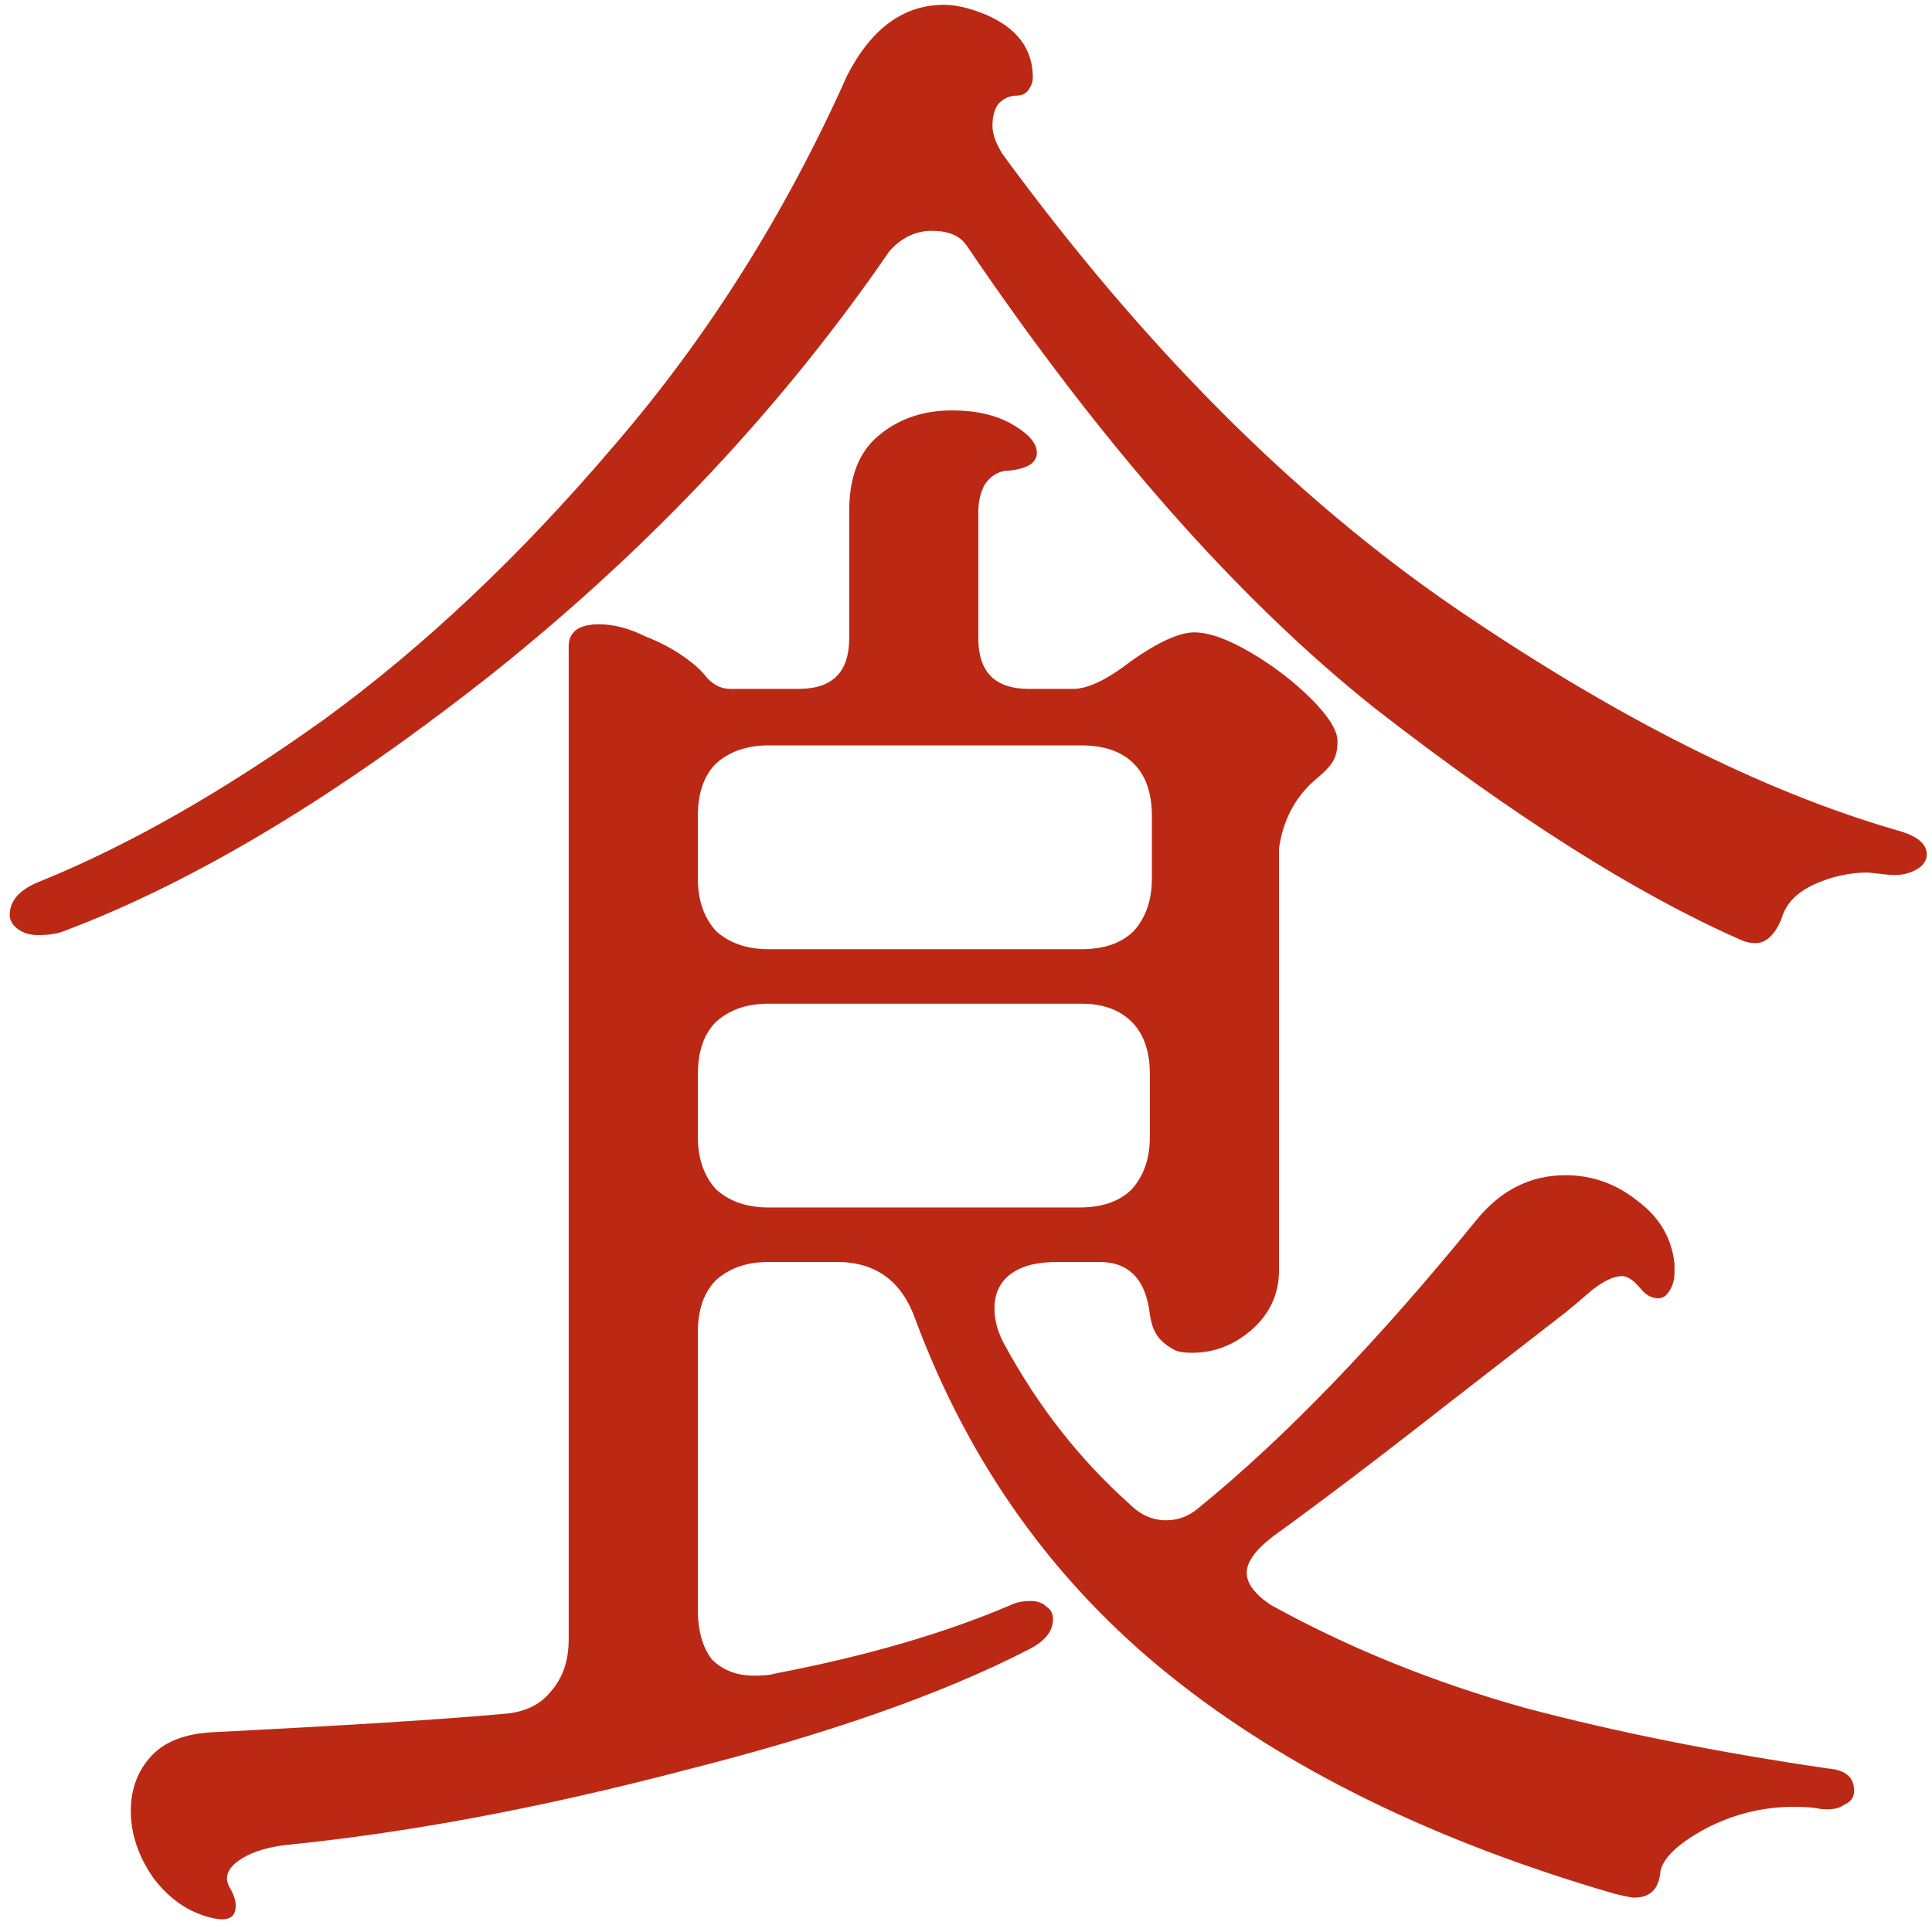 <?xml version="1.0" encoding="UTF-8"?> <svg xmlns="http://www.w3.org/2000/svg" width="138" height="138" viewBox="0 0 138 138" fill="none"><path d="M4.586 66.502C4.106 66.695 3.481 66.791 2.712 66.791C2.136 66.791 1.655 66.647 1.271 66.358C0.887 66.07 0.694 65.734 0.694 65.349C0.694 64.292 1.463 63.476 3.001 62.899C9.343 60.304 16.069 56.461 23.18 51.368C30.291 46.179 37.162 39.693 43.792 31.909C50.519 24.126 56.092 15.285 60.512 5.388C62.242 2.024 64.548 0.343 67.431 0.343C68.296 0.343 69.305 0.583 70.458 1.063C72.668 2.024 73.773 3.514 73.773 5.532C73.773 5.82 73.677 6.108 73.485 6.397C73.292 6.685 73.004 6.829 72.62 6.829C72.139 6.829 71.707 7.021 71.323 7.406C71.034 7.79 70.89 8.318 70.89 8.991C70.89 9.568 71.13 10.24 71.611 11.009C81.604 24.654 92.319 35.416 103.754 43.296C115.285 51.176 125.855 56.509 135.464 59.295C136.906 59.68 137.626 60.257 137.626 61.025C137.626 61.506 137.338 61.89 136.762 62.178C136.185 62.467 135.512 62.563 134.744 62.467L133.446 62.322C132.101 62.322 130.804 62.611 129.555 63.187C128.305 63.764 127.537 64.581 127.248 65.638C126.768 66.791 126.143 67.367 125.375 67.367C124.99 67.367 124.606 67.271 124.221 67.079C116.822 63.812 108.174 58.335 98.276 50.647C88.475 42.864 78.722 31.813 69.016 17.495C68.536 16.823 67.719 16.486 66.566 16.486C65.413 16.486 64.404 16.967 63.539 17.928C55.948 28.978 46.579 38.972 35.432 47.909C24.285 56.749 14.003 62.947 4.586 66.502ZM15.108 136.986C13.475 136.602 12.081 135.641 10.928 134.104C9.871 132.566 9.343 130.981 9.343 129.347C9.343 127.81 9.823 126.512 10.784 125.455C11.745 124.398 13.235 123.822 15.252 123.726C24.766 123.245 31.636 122.813 35.864 122.428C37.402 122.332 38.555 121.804 39.324 120.843C40.188 119.882 40.621 118.633 40.621 117.095V46.179C40.621 45.122 41.342 44.593 42.783 44.593C43.84 44.593 44.945 44.882 46.098 45.458C47.347 45.939 48.453 46.563 49.413 47.332C49.798 47.62 50.182 48.005 50.566 48.485C51.047 48.966 51.575 49.206 52.152 49.206H57.053C59.455 49.206 60.656 48.005 60.656 45.602V36.522C60.656 34.119 61.329 32.342 62.674 31.189C64.115 29.939 65.893 29.315 68.007 29.315C69.737 29.315 71.178 29.651 72.332 30.324C73.485 30.996 74.061 31.669 74.061 32.342C74.061 33.11 73.292 33.543 71.755 33.639C71.178 33.735 70.698 34.071 70.314 34.648C70.025 35.224 69.881 35.849 69.881 36.522V45.602C69.881 48.005 71.082 49.206 73.485 49.206H76.656C77.713 49.206 79.106 48.533 80.836 47.188C82.757 45.843 84.247 45.17 85.304 45.17C86.361 45.17 87.706 45.65 89.34 46.611C90.973 47.572 92.415 48.677 93.664 49.926C94.913 51.176 95.538 52.185 95.538 52.953C95.538 53.626 95.394 54.155 95.105 54.539C94.913 54.827 94.529 55.212 93.952 55.692C92.511 56.941 91.646 58.575 91.358 60.593V90.718C91.358 92.448 90.685 93.889 89.34 95.042C88.091 96.099 86.697 96.627 85.16 96.627C84.679 96.627 84.295 96.579 84.007 96.483C83.43 96.195 82.998 95.859 82.71 95.474C82.421 95.09 82.229 94.561 82.133 93.889C81.845 91.39 80.644 90.141 78.529 90.141H75.502C74.061 90.141 72.956 90.43 72.187 91.006C71.419 91.583 71.034 92.399 71.034 93.456C71.034 94.321 71.274 95.186 71.755 96.051C74.157 100.471 77.136 104.267 80.692 107.438C81.46 108.207 82.325 108.591 83.286 108.591C84.151 108.591 84.92 108.303 85.592 107.726C91.742 102.729 98.373 95.859 105.483 87.114C107.213 85 109.327 83.943 111.826 83.943C113.747 83.943 115.477 84.568 117.015 85.817C118.552 86.97 119.417 88.46 119.609 90.285V90.862C119.609 91.439 119.465 91.919 119.177 92.303C118.984 92.592 118.744 92.736 118.456 92.736C117.975 92.736 117.543 92.496 117.159 92.015C116.678 91.439 116.246 91.15 115.861 91.15C115.285 91.15 114.564 91.487 113.699 92.159C112.931 92.832 112.306 93.36 111.826 93.745L103.465 100.231C98.565 104.075 94.385 107.246 90.925 109.744C89.676 110.705 89.052 111.57 89.052 112.339C89.052 113.107 89.628 113.876 90.781 114.645C96.355 117.72 102.408 120.17 108.943 121.996C115.477 123.726 122.684 125.167 130.564 126.32C131.813 126.416 132.437 126.945 132.437 127.906C132.437 128.386 132.197 128.722 131.717 128.915C131.332 129.203 130.756 129.299 129.987 129.203C129.603 129.107 128.978 129.059 128.113 129.059C125.903 129.059 123.789 129.587 121.771 130.644C119.849 131.701 118.792 132.71 118.6 133.671C118.504 134.92 117.879 135.545 116.726 135.545C116.534 135.545 116.054 135.449 115.285 135.257C102.408 131.509 91.838 126.32 83.574 119.69C75.31 113.059 69.257 104.603 65.413 94.321C64.452 91.535 62.578 90.141 59.791 90.141H54.891C53.353 90.141 52.104 90.574 51.143 91.439C50.278 92.303 49.846 93.552 49.846 95.186V114.933C49.846 116.471 50.182 117.672 50.855 118.537C51.623 119.305 52.633 119.69 53.882 119.69C54.554 119.69 55.035 119.642 55.323 119.546C61.857 118.296 67.479 116.663 72.187 114.645C72.572 114.453 73.052 114.357 73.629 114.357C74.109 114.357 74.493 114.501 74.782 114.789C75.07 114.981 75.214 115.269 75.214 115.654C75.214 116.519 74.638 117.239 73.485 117.816C67.335 120.987 59.119 123.87 48.837 126.464C38.555 129.155 29.042 130.933 20.297 131.797C18.856 131.99 17.751 132.374 16.982 132.95C16.213 133.527 16.021 134.152 16.406 134.824C16.694 135.305 16.838 135.737 16.838 136.122C16.838 136.986 16.262 137.275 15.108 136.986ZM49.846 62.755C49.846 64.292 50.278 65.541 51.143 66.502C52.104 67.367 53.353 67.8 54.891 67.8H77.232C78.866 67.8 80.115 67.367 80.98 66.502C81.845 65.541 82.277 64.292 82.277 62.755V58.287C82.277 56.653 81.845 55.404 80.98 54.539C80.115 53.674 78.866 53.242 77.232 53.242H54.891C53.353 53.242 52.104 53.674 51.143 54.539C50.278 55.404 49.846 56.653 49.846 58.287V62.755ZM49.846 81.205C49.846 82.742 50.278 83.991 51.143 84.952C52.104 85.817 53.353 86.249 54.891 86.249H77.088C78.722 86.249 79.971 85.817 80.836 84.952C81.701 83.991 82.133 82.742 82.133 81.205V76.736C82.133 75.103 81.701 73.853 80.836 72.989C79.971 72.124 78.77 71.692 77.232 71.692H54.891C53.353 71.692 52.104 72.124 51.143 72.989C50.278 73.853 49.846 75.103 49.846 76.736V81.205Z" fill="#BB2915"></path></svg> 